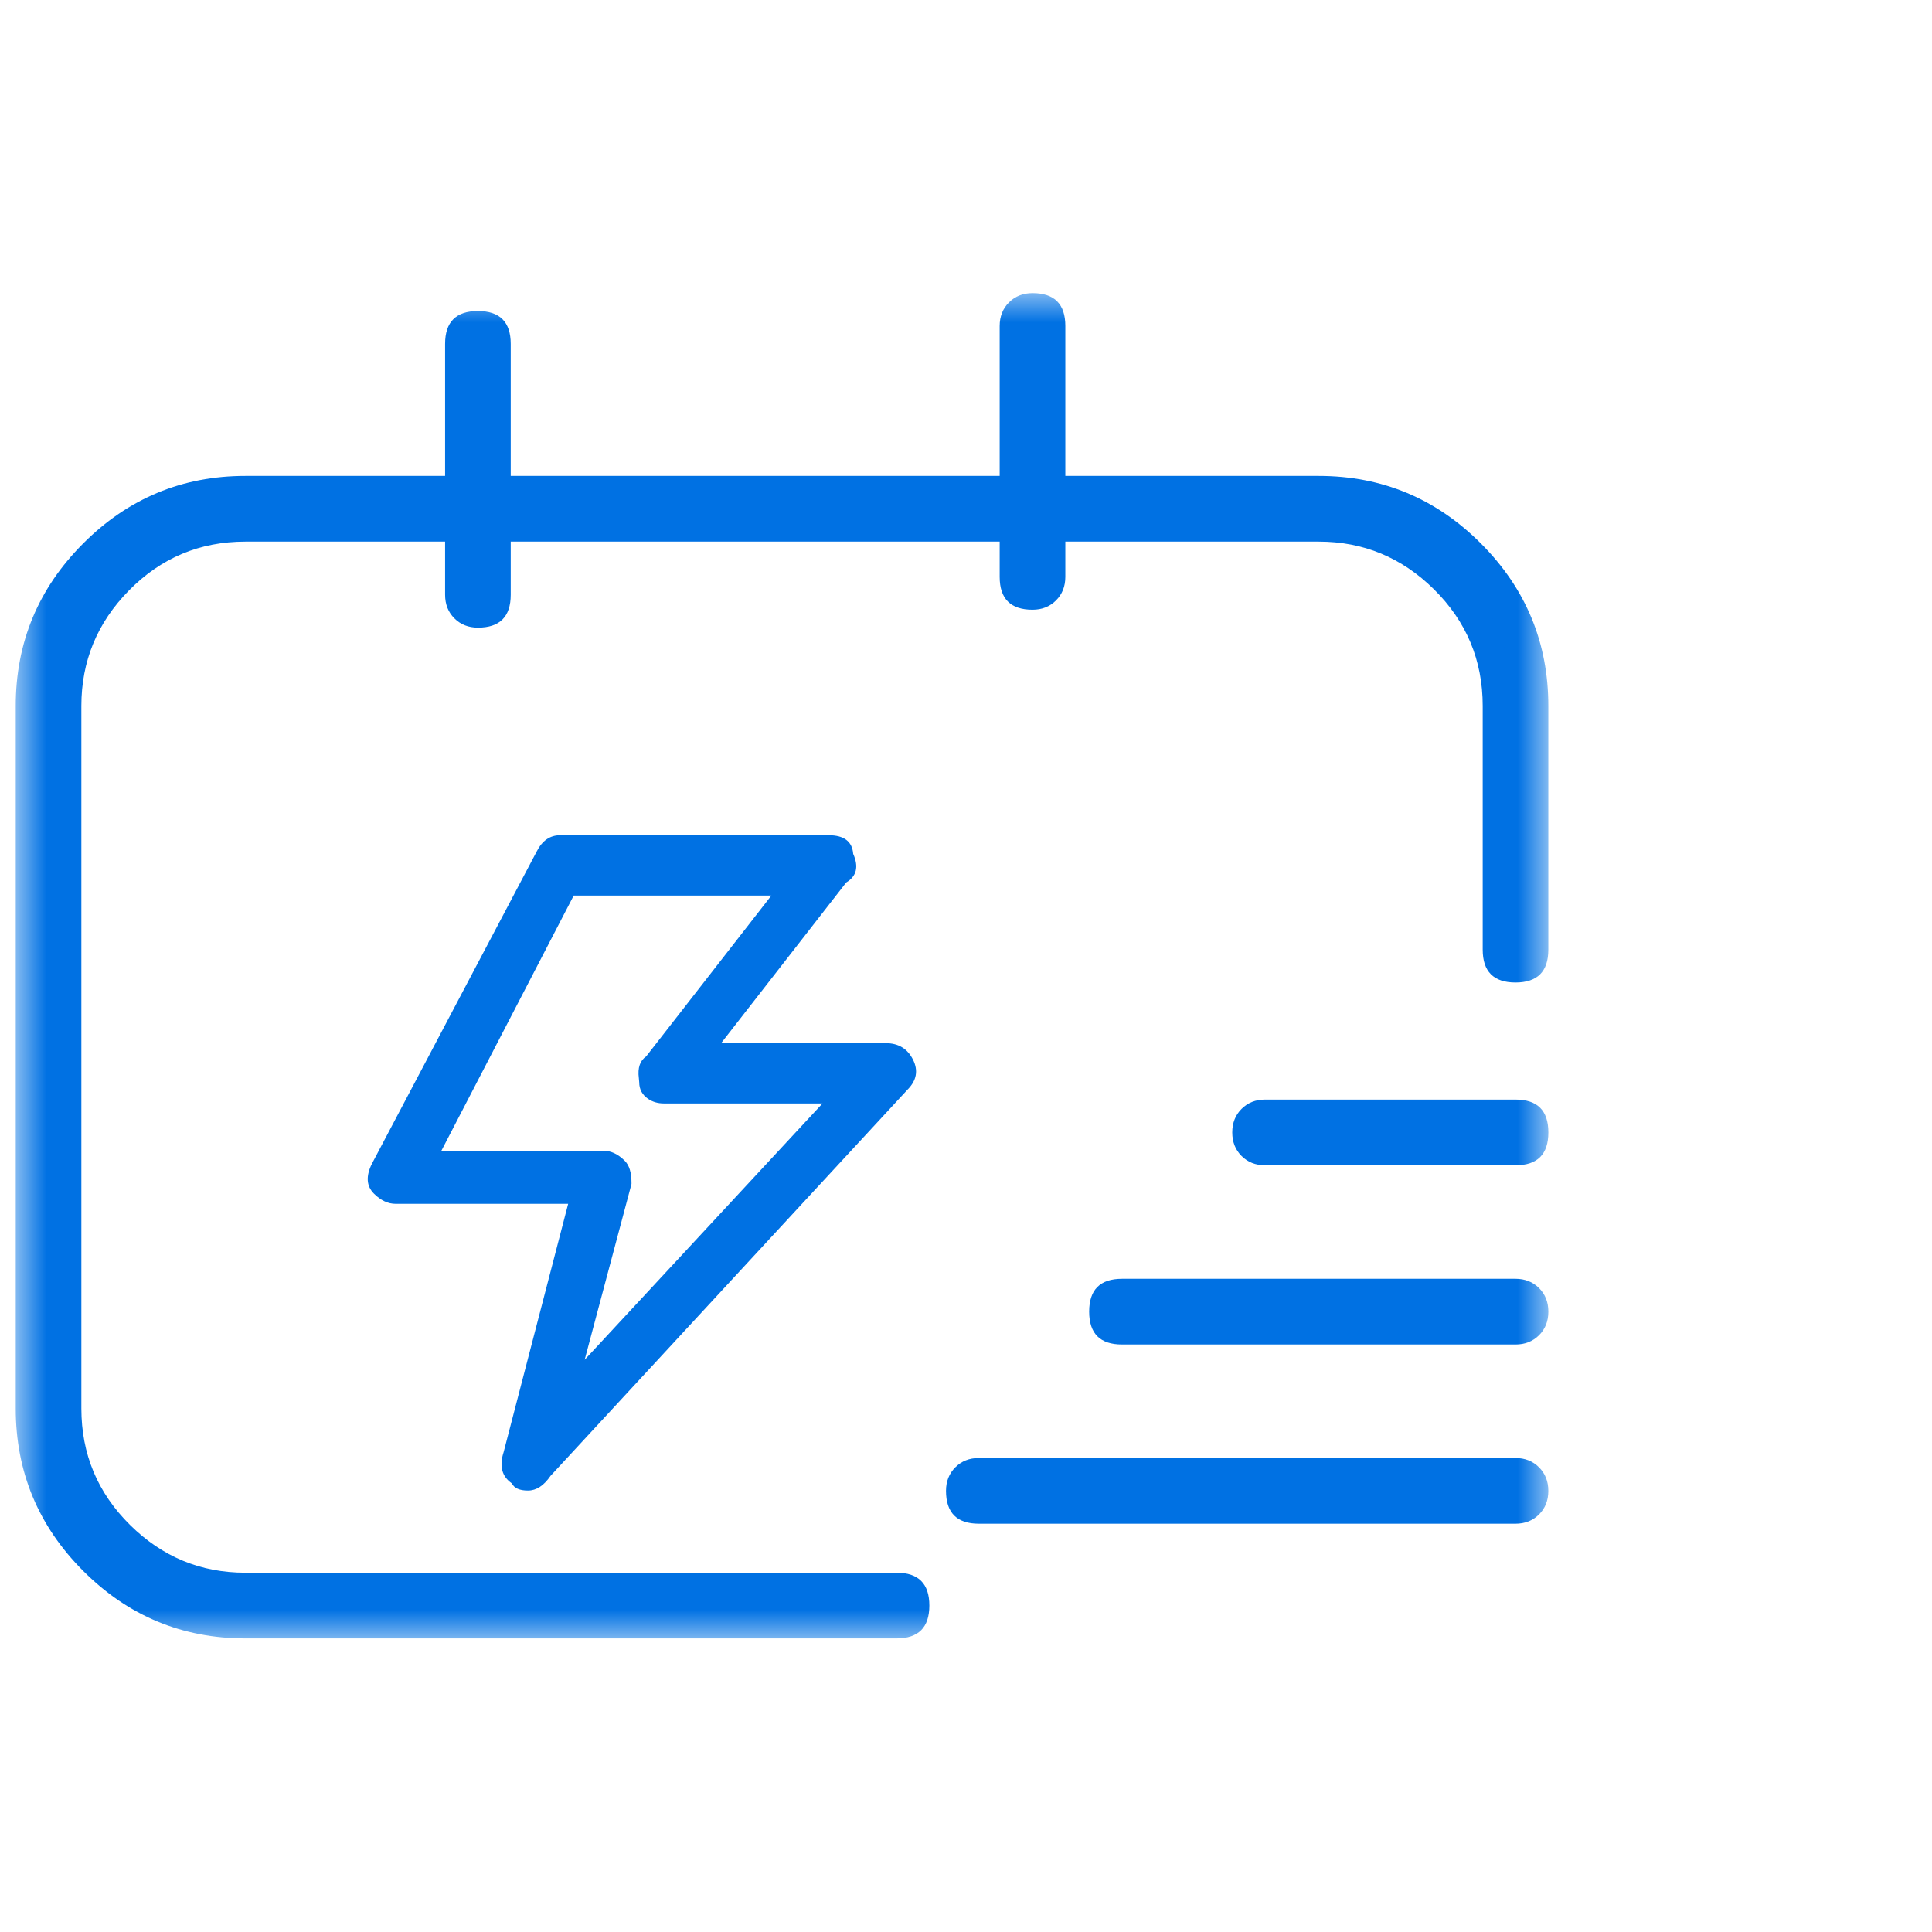 <svg viewBox="0 0 63 63" height="63" width="63" version="1.1" fill="none" xmlns:xlink="http://www.w3.org/1999/xlink" xmlns="http://www.w3.org/2000/svg"><defs><clipPath id="master_svg0_106_046410"><rect rx="0" height="63" width="63" y="0" x="0"></rect></clipPath><mask maskUnits="objectBoundingBox" style="mask-type:alpha" id="master_svg1_106_046419"><g><g><rect fill-opacity="1" fill="#0071E3" rx="0" height="43" width="49" y="10" x="1"></rect><rect stroke-width="0.973" fill="none" stroke="#0071E3" stroke-opacity="1" fill-opacity="0" rx="0" height="43" width="49" y="10" x="1"></rect></g></g></mask><mask maskUnits="objectBoundingBox" style="mask-type:alpha" id="master_svg2_106_046414"><g><g><rect fill-opacity="1" fill="#0071E3" rx="0" height="43" width="49" y="10" x="1"></rect><rect stroke-width="0.973" fill="none" stroke="#0071E3" stroke-opacity="1" fill-opacity="0" rx="0" height="43" width="49" y="10" x="1"></rect></g></g></mask></defs><g clip-path="url(#master_svg0_106_046410)"><g><g><g mask="url(#master_svg1_106_046419)"><g><path fill-opacity="1" fill="#0071E3" d="M29.235,52.94L8,52.94C4.15,52.94,1,49.784,1,45.927L1,23.018C1,19.161,4.15,16.006,8,16.006L43.002,16.006C46.852,16.006,50.002,19.162,50.002,23.019L50.002,30.967C50.002,31.318,49.769,31.552,49.419,31.552C49.069,31.552,48.836,31.318,48.836,30.967L48.836,23.018C48.836,19.746,46.152,17.174,43.002,17.174L8,17.174C4.734,17.174,2.167,19.862,2.167,23.018L2.167,45.927C2.167,49.2,4.85,51.771,8,51.771L29.235,51.771C29.585,51.771,29.818,52.005,29.818,52.355C29.818,52.706,29.585,52.94,29.235,52.94Z"></path><path fill-opacity="1" fill="#0071E3" fill-rule="evenodd" d="M29.235,53.426Q30.305,53.426,30.305,52.355Q30.305,51.284,29.235,51.284L8,51.284Q5.817,51.284,4.244,49.73Q2.653,48.158,2.653,45.927L2.653,23.018Q2.653,20.83,4.205,19.254Q5.774,17.661,8,17.661L43.002,17.661Q45.185,17.661,46.758,19.215Q48.349,20.787,48.349,23.018L48.349,30.967Q48.349,32.038,49.419,32.038Q50.489,32.038,50.489,30.967L50.489,23.019Q50.489,19.925,48.291,17.722Q46.092,15.519,43.002,15.519L8,15.519Q4.911,15.519,2.712,17.722Q0.513,19.924,0.513,23.018L0.513,45.927Q0.513,49.021,2.712,51.224Q4.911,53.426,8,53.426L29.235,53.426ZM29.235,52.258Q29.332,52.258,29.332,52.355Q29.332,52.453,29.235,52.453L8,52.453Q5.315,52.453,3.401,50.536Q1.487,48.618,1.487,45.927L1.487,23.018Q1.487,20.327,3.401,18.41Q5.315,16.493,8,16.493L43.002,16.493Q45.688,16.493,47.602,18.41Q49.516,20.327,49.516,23.019L49.516,30.967Q49.516,31.065,49.419,31.065Q49.322,31.065,49.322,30.967L49.322,23.018Q49.322,20.38,47.442,18.523Q45.585,16.688,43.002,16.688L8,16.688Q5.367,16.688,3.512,18.571Q1.68,20.432,1.68,23.018L1.68,45.927Q1.68,48.565,3.56,50.422Q5.418,52.258,8,52.258L29.235,52.258Z"></path></g></g><g mask="url(#master_svg2_106_046414)"><g><path fill-opacity="1" fill="#0071E3" d="M15.584,19.98C15.234,19.98,15.001,19.746,15.001,19.395L15.001,11.213C15.001,10.863,15.234,10.629,15.584,10.629C15.934,10.629,16.168,10.863,16.168,11.213L16.168,19.395C16.168,19.746,15.934,19.98,15.584,19.98ZM49.42,43.355L36.586,43.355C36.236,43.355,36.002,43.122,36.002,42.771C36.002,42.42,36.235,42.187,36.586,42.187L49.42,42.187C49.769,42.187,50.003,42.42,50.003,42.771C50.003,43.122,49.769,43.355,49.42,43.355ZM49.42,49.199L31.918,49.199C31.568,49.199,31.335,48.965,31.335,48.615C31.335,48.265,31.568,48.031,31.918,48.031L49.419,48.031C49.769,48.031,50.002,48.265,50.002,48.615C50.003,48.966,49.769,49.199,49.42,49.199ZM49.42,37.512L41.252,37.512C40.902,37.512,40.669,37.278,40.669,36.927C40.669,36.577,40.902,36.343,41.252,36.343L49.42,36.343C49.769,36.343,50.003,36.576,50.003,36.927C50.003,37.278,49.769,37.512,49.42,37.512ZM33.669,19.395C33.318,19.395,33.085,19.162,33.085,18.811L33.085,10.629C33.085,10.278,33.318,10.045,33.669,10.045C34.019,10.045,34.252,10.278,34.252,10.629L34.252,18.811C34.252,19.161,34.019,19.395,33.669,19.395Z"></path><path fill-opacity="1" fill="#0071E3" fill-rule="evenodd" d="M34.436,19.578Q34.739,19.275,34.739,18.811L34.739,10.629Q34.739,9.558,33.669,9.558Q33.204,9.558,32.901,9.861Q32.598,10.165,32.598,10.629L32.598,18.811Q32.598,19.882,33.669,19.882Q34.133,19.882,34.436,19.578ZM15.584,20.466Q16.654,20.466,16.654,19.395L16.654,11.213Q16.654,10.142,15.584,10.142Q14.514,10.142,14.514,11.213L14.514,19.395Q14.514,19.86,14.817,20.163Q15.12,20.466,15.584,20.466ZM33.765,10.629L33.765,18.811Q33.765,18.872,33.747,18.891Q33.729,18.909,33.669,18.909Q33.572,18.909,33.572,18.811L33.572,10.629Q33.572,10.531,33.669,10.531Q33.729,10.531,33.747,10.549Q33.765,10.567,33.765,10.629ZM15.681,11.213L15.681,19.395Q15.681,19.493,15.584,19.493Q15.523,19.493,15.506,19.475Q15.488,19.457,15.488,19.395L15.488,11.213Q15.488,11.116,15.584,11.116Q15.645,11.116,15.663,11.134Q15.681,11.152,15.681,11.213ZM49.42,37.998Q50.49,37.998,50.49,36.927Q50.49,35.856,49.42,35.856L41.252,35.856Q40.788,35.856,40.485,36.16Q40.182,36.463,40.182,36.927Q40.182,37.392,40.485,37.695Q40.788,37.998,41.252,37.998L49.42,37.998ZM49.42,36.829Q49.516,36.829,49.516,36.927Q49.516,37.025,49.42,37.025L41.252,37.025Q41.156,37.025,41.156,36.927Q41.156,36.829,41.252,36.829L49.42,36.829ZM50.187,43.539Q50.49,43.236,50.49,42.771Q50.49,42.307,50.187,42.003Q49.884,41.7,49.42,41.7L36.586,41.7Q35.516,41.7,35.516,42.771Q35.516,43.842,36.586,43.842L49.42,43.842Q49.884,43.842,50.187,43.539ZM49.42,42.673Q49.516,42.673,49.516,42.771Q49.516,42.869,49.42,42.869L36.586,42.869Q36.489,42.869,36.489,42.771Q36.489,42.673,36.586,42.673L49.42,42.673ZM50.187,49.383Q50.49,49.079,50.489,48.615L50.489,48.614Q50.489,48.151,50.186,47.848Q49.883,47.544,49.419,47.544L31.918,47.544Q31.454,47.544,31.151,47.848Q30.848,48.151,30.848,48.615Q30.848,49.686,31.918,49.686L49.42,49.686Q49.884,49.686,50.187,49.383ZM49.419,48.517Q49.516,48.517,49.516,48.615L49.516,48.616Q49.516,48.677,49.498,48.695Q49.48,48.713,49.42,48.713L31.918,48.713Q31.821,48.713,31.821,48.615Q31.821,48.517,31.918,48.517L49.419,48.517Z"></path></g></g></g><g><path fill-opacity="1" fill="#0071E3" d="M17.217,48.265C17.101,48.265,16.984,48.265,16.984,48.148C16.75,48.031,16.634,47.797,16.75,47.447L18.968,38.915L12.901,38.915C12.668,38.915,12.551,38.798,12.434,38.681C12.317,38.564,12.317,38.33,12.434,38.097L17.801,27.928C17.917,27.694,18.151,27.577,18.268,27.577L27.018,27.577C27.251,27.577,27.485,27.694,27.485,27.928C27.601,28.162,27.601,28.396,27.368,28.512L22.818,34.356L28.884,34.356C29.118,34.356,29.351,34.473,29.468,34.707C29.584,34.941,29.468,35.175,29.351,35.292L17.684,47.914C17.451,48.265,17.334,48.265,17.217,48.265ZM13.834,37.862L19.668,37.862C19.901,37.862,20.018,37.979,20.134,38.096C20.251,38.213,20.251,38.447,20.251,38.564L18.384,45.576L27.602,35.641L21.652,35.641C21.418,35.641,21.185,35.525,21.185,35.291C21.185,35.057,21.068,34.823,21.301,34.706L25.851,28.862L18.501,28.862L13.834,37.862Z"></path><path fill-opacity="1" fill="#0071E3" fill-rule="evenodd" d="M17.952,48.126Q17.624,48.605,17.217,48.605Q16.804,48.605,16.689,48.369Q16.202,48.032,16.423,47.351L18.527,39.255L12.901,39.255Q12.526,39.255,12.193,38.922Q11.825,38.553,12.129,37.945L12.131,37.941L17.498,27.772Q17.766,27.236,18.268,27.236L27.018,27.236Q27.775,27.236,27.822,27.845Q28.102,28.473,27.594,28.777L23.515,34.016L28.884,34.016Q29.504,34.016,29.773,34.556Q30.036,35.083,29.597,35.528L17.952,48.126ZM29.106,35.056L17.415,47.703L17.4,47.725Q17.31,47.861,17.258,47.904L17.136,47.843Q17,47.775,17.074,47.554L17.077,47.543L19.408,38.574L12.901,38.574Q12.808,38.574,12.675,38.44Q12.654,38.419,12.737,38.252L18.104,28.083L18.106,28.08Q18.186,27.918,18.268,27.918L27.018,27.918Q27.144,27.918,27.144,27.928L27.144,28.008L27.18,28.08Q27.238,28.197,27.215,28.208L27.147,28.242L22.121,34.697L28.884,34.697Q29.082,34.697,29.163,34.859Q29.209,34.952,29.11,35.051L29.106,35.056ZM26.548,28.521L18.294,28.521L18.198,28.705L13.274,38.203L19.668,38.203Q19.76,38.203,19.893,38.337Q19.908,38.352,19.91,38.52L17.703,46.811L28.382,35.301L21.652,35.301Q21.525,35.301,21.525,35.291Q21.525,35.208,21.507,35.068Q21.501,35.018,21.498,34.988L21.523,34.976L26.548,28.521ZM18.708,29.203L14.394,37.522L19.668,37.522Q20.043,37.522,20.375,37.855Q20.592,38.072,20.592,38.564L20.592,38.608L19.065,44.341L26.821,35.982L21.652,35.982Q21.358,35.982,21.141,35.837Q20.844,35.638,20.844,35.291Q20.844,35.252,20.832,35.155Q20.767,34.656,21.071,34.447L25.154,29.203L18.708,29.203Z"></path></g></g></g></svg>